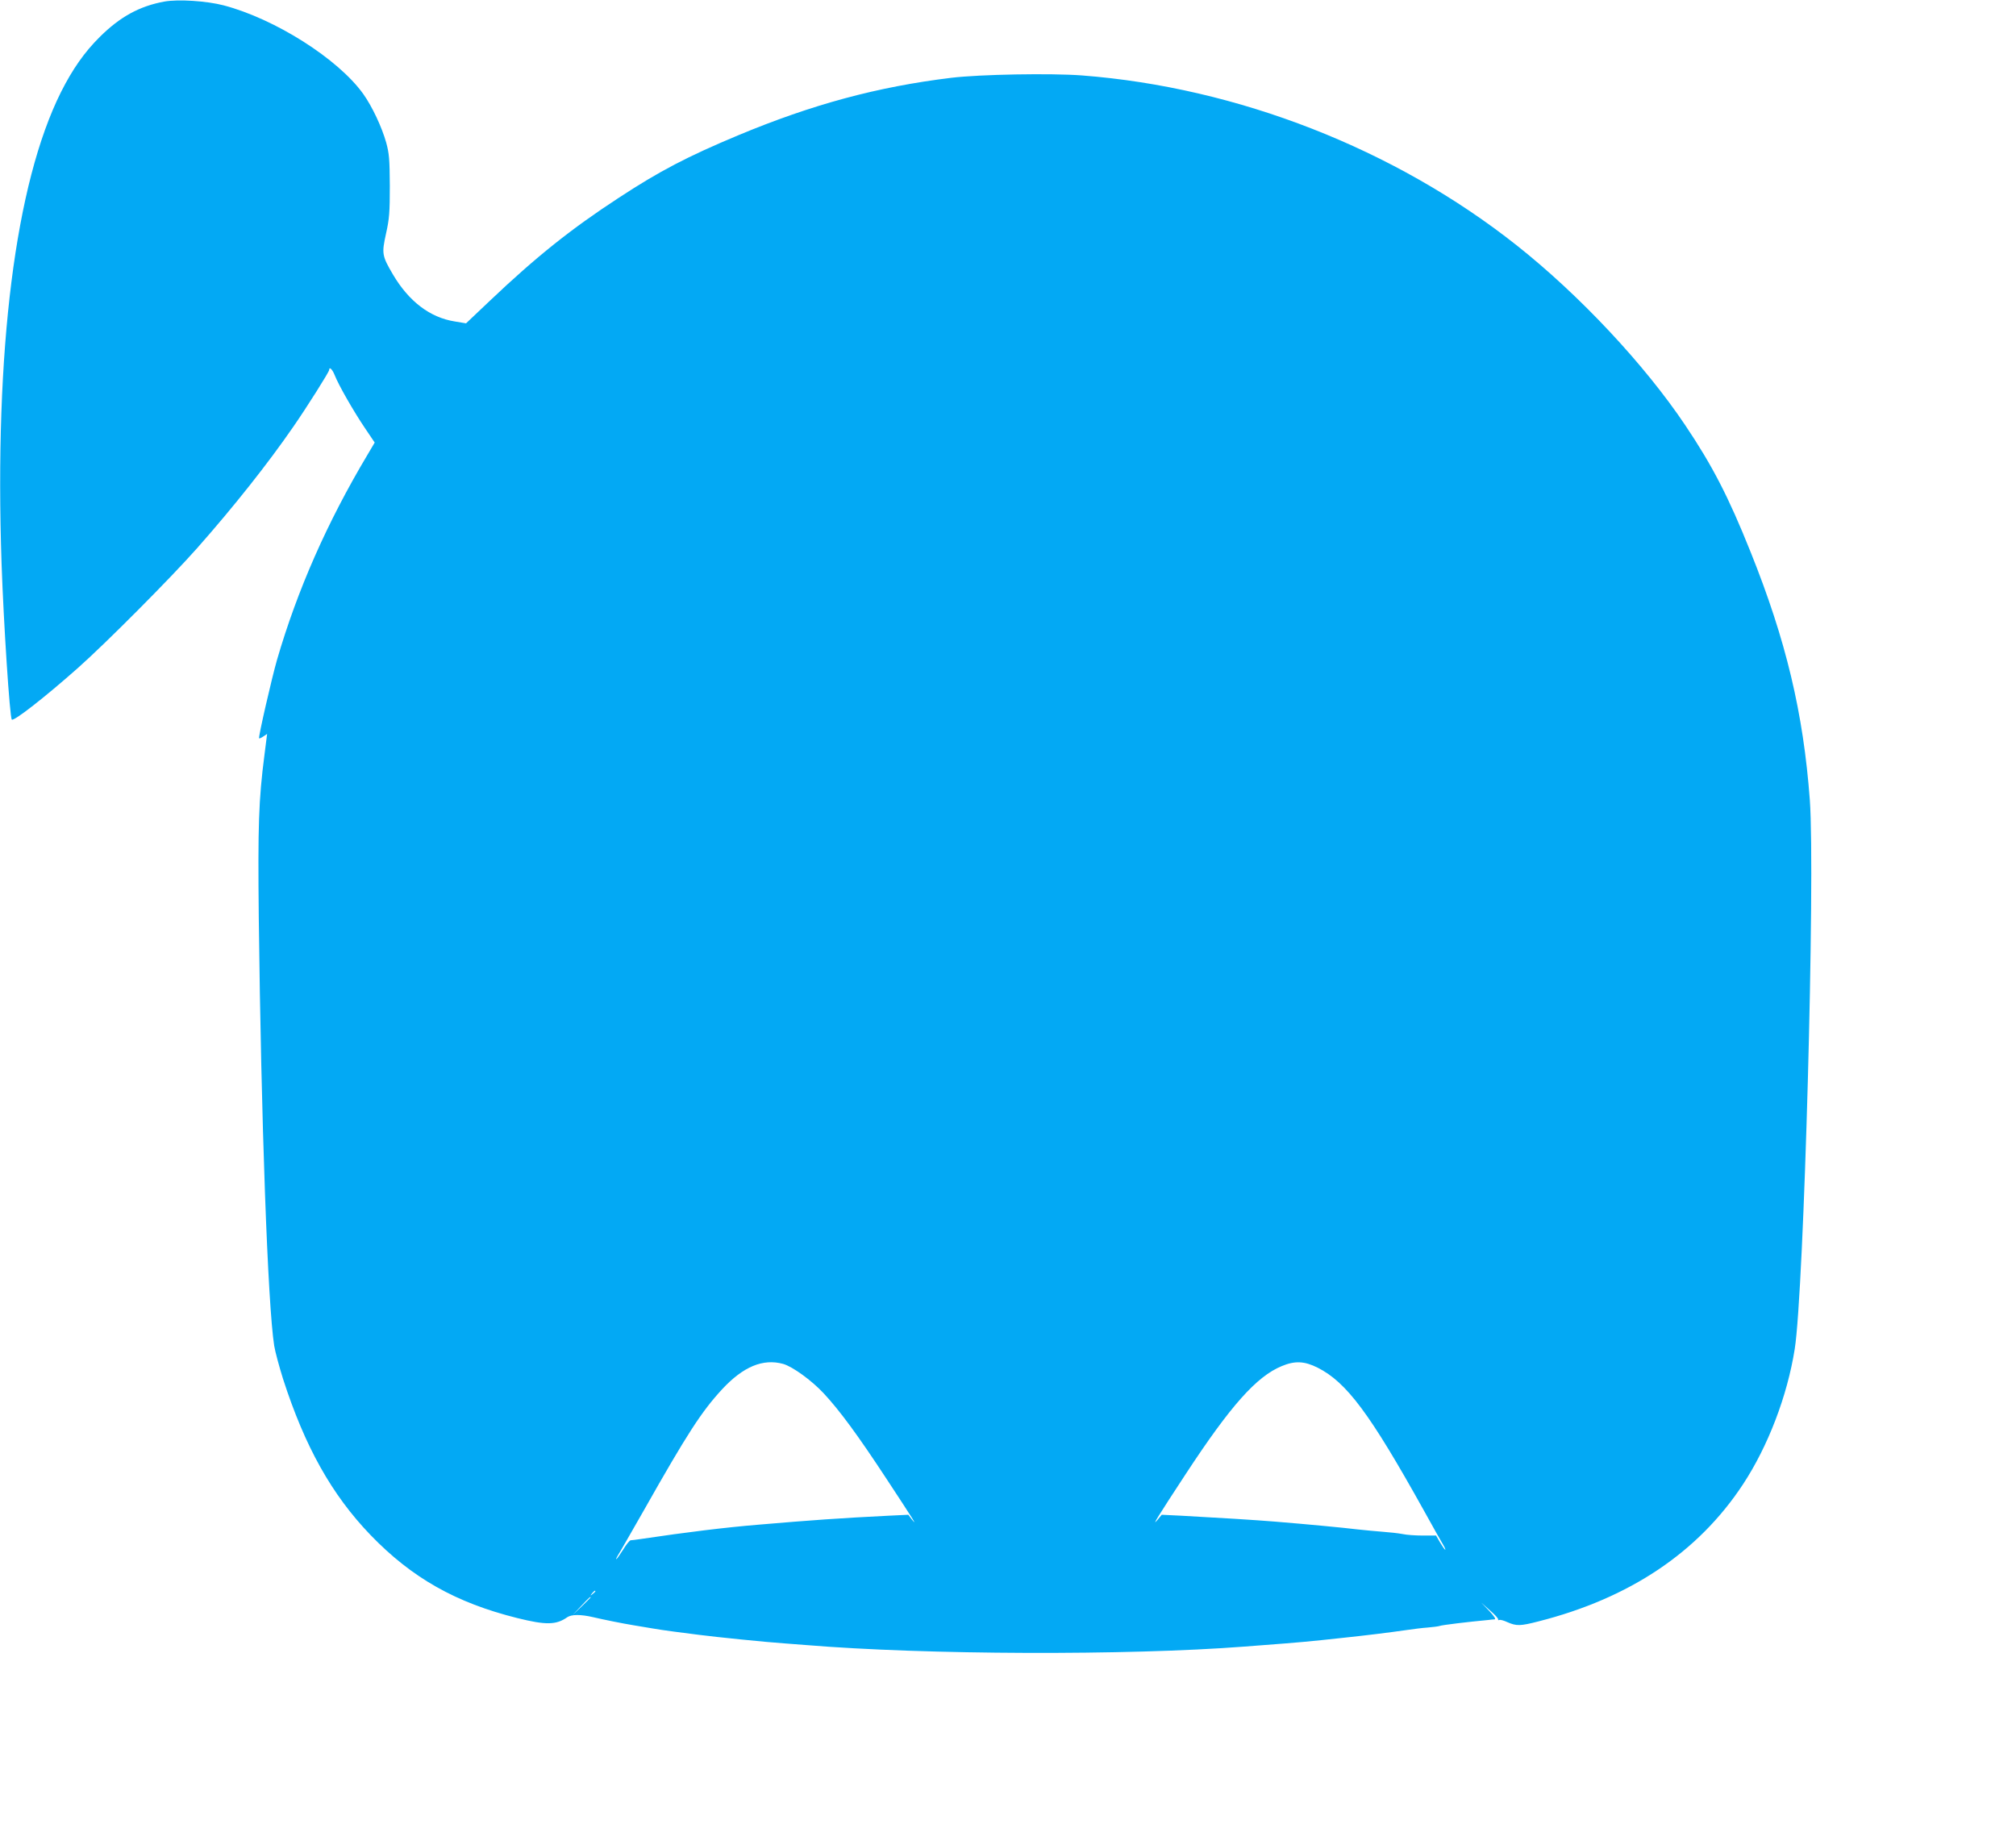 <?xml version="1.0" standalone="no"?>
<!DOCTYPE svg PUBLIC "-//W3C//DTD SVG 20010904//EN"
 "http://www.w3.org/TR/2001/REC-SVG-20010904/DTD/svg10.dtd">
<svg version="1.0" xmlns="http://www.w3.org/2000/svg"
 width="1280pt" height="1158pt" viewBox="0 0 1280 1158"
 preserveAspectRatio="xMidYMid meet">
<g transform="translate(0,1158) scale(0.1,-0.1)"
fill="#03a9f4" stroke="none">
<path d="M1043 11570 c-157 -29 -280 -96 -409 -224 -98 -97 -174 -206 -247
-351 -290 -581 -423 -1636 -377 -2995 13 -377 52 -976 65 -989 13 -12 209 141
420 328 177 157 590 572 757 761 235 266 450 538 610 770 86 124 228 349 228
361 0 23 20 5 35 -33 25 -64 121 -231 192 -336 l62 -92 -46 -78 c-256 -429
-445 -858 -574 -1301 -33 -114 -120 -493 -114 -499 2 -2 14 3 27 12 l24 16
-17 -134 c-37 -287 -42 -449 -36 -1031 15 -1289 57 -2460 98 -2720 6 -38 32
-133 56 -210 139 -431 309 -735 555 -991 263 -273 543 -431 933 -528 181 -45
246 -44 316 5 27 19 86 19 164 1 68 -16 187 -40 260 -52 39 -6 93 -15 120 -20
28 -5 88 -14 135 -20 47 -6 117 -15 155 -20 116 -15 431 -47 550 -55 44 -3
103 -8 130 -10 762 -63 2044 -67 2785 -10 41 3 100 8 130 10 199 15 283 22
500 46 126 13 297 34 400 49 41 6 102 14 135 16 33 3 67 7 75 10 15 6 180 26
310 38 14 2 32 4 40 4 9 1 -4 21 -35 54 l-50 52 55 -49 c30 -26 54 -52 52 -57
-1 -5 2 -7 7 -4 5 3 29 -3 52 -14 57 -25 81 -25 197 5 579 147 1015 439 1299
871 159 242 281 561 328 858 59 369 131 3004 96 3486 -41 552 -151 1015 -376
1575 -140 350 -243 549 -415 805 -258 385 -672 827 -1070 1142 -774 613 -1773
1003 -2760 1079 -197 15 -647 7 -830 -15 -469 -57 -883 -169 -1353 -365 -323
-135 -499 -227 -757 -396 -302 -197 -524 -374 -818 -653 l-153 -145 -72 12
c-157 25 -291 127 -392 298 -70 119 -72 133 -44 260 21 94 24 134 24 303 -1
170 -4 205 -23 275 -28 99 -89 229 -146 309 -159 222 -559 476 -886 562 -107
28 -288 40 -377 24z m3929 -8650 c60 -17 180 -104 256 -185 102 -109 219 -268
404 -550 165 -251 199 -304 157 -252 l-22 29 -126 -6 c-302 -15 -487 -28 -826
-57 -207 -17 -459 -48 -740 -90 -33 -5 -65 -9 -71 -9 -6 0 -28 -27 -48 -60
-21 -33 -40 -60 -43 -60 -3 0 2 11 10 24 9 13 83 143 166 288 275 486 365 625
496 767 134 144 259 196 387 161z m3394 -24 c184 -93 331 -290 674 -906 56
-102 112 -200 122 -217 11 -18 17 -33 14 -33 -3 0 -17 20 -32 45 l-26 45 -83
0 c-46 0 -106 4 -132 10 -26 5 -82 11 -123 14 -41 3 -113 10 -160 15 -90 11
-321 33 -530 50 -124 10 -349 24 -589 37 l-125 6 -28 -34 c-37 -43 -1 16 180
292 285 435 450 620 610 686 84 35 144 32 228 -10z m-4586 -1420 c0 -2 -8 -10
-17 -17 -16 -13 -17 -12 -4 4 13 16 21 21 21 13z m-30 -39 c0 -1 -26 -27 -57
-57 l-58 -55 55 58 c50 53 60 62 60 54z"/>
</g>
</svg>
